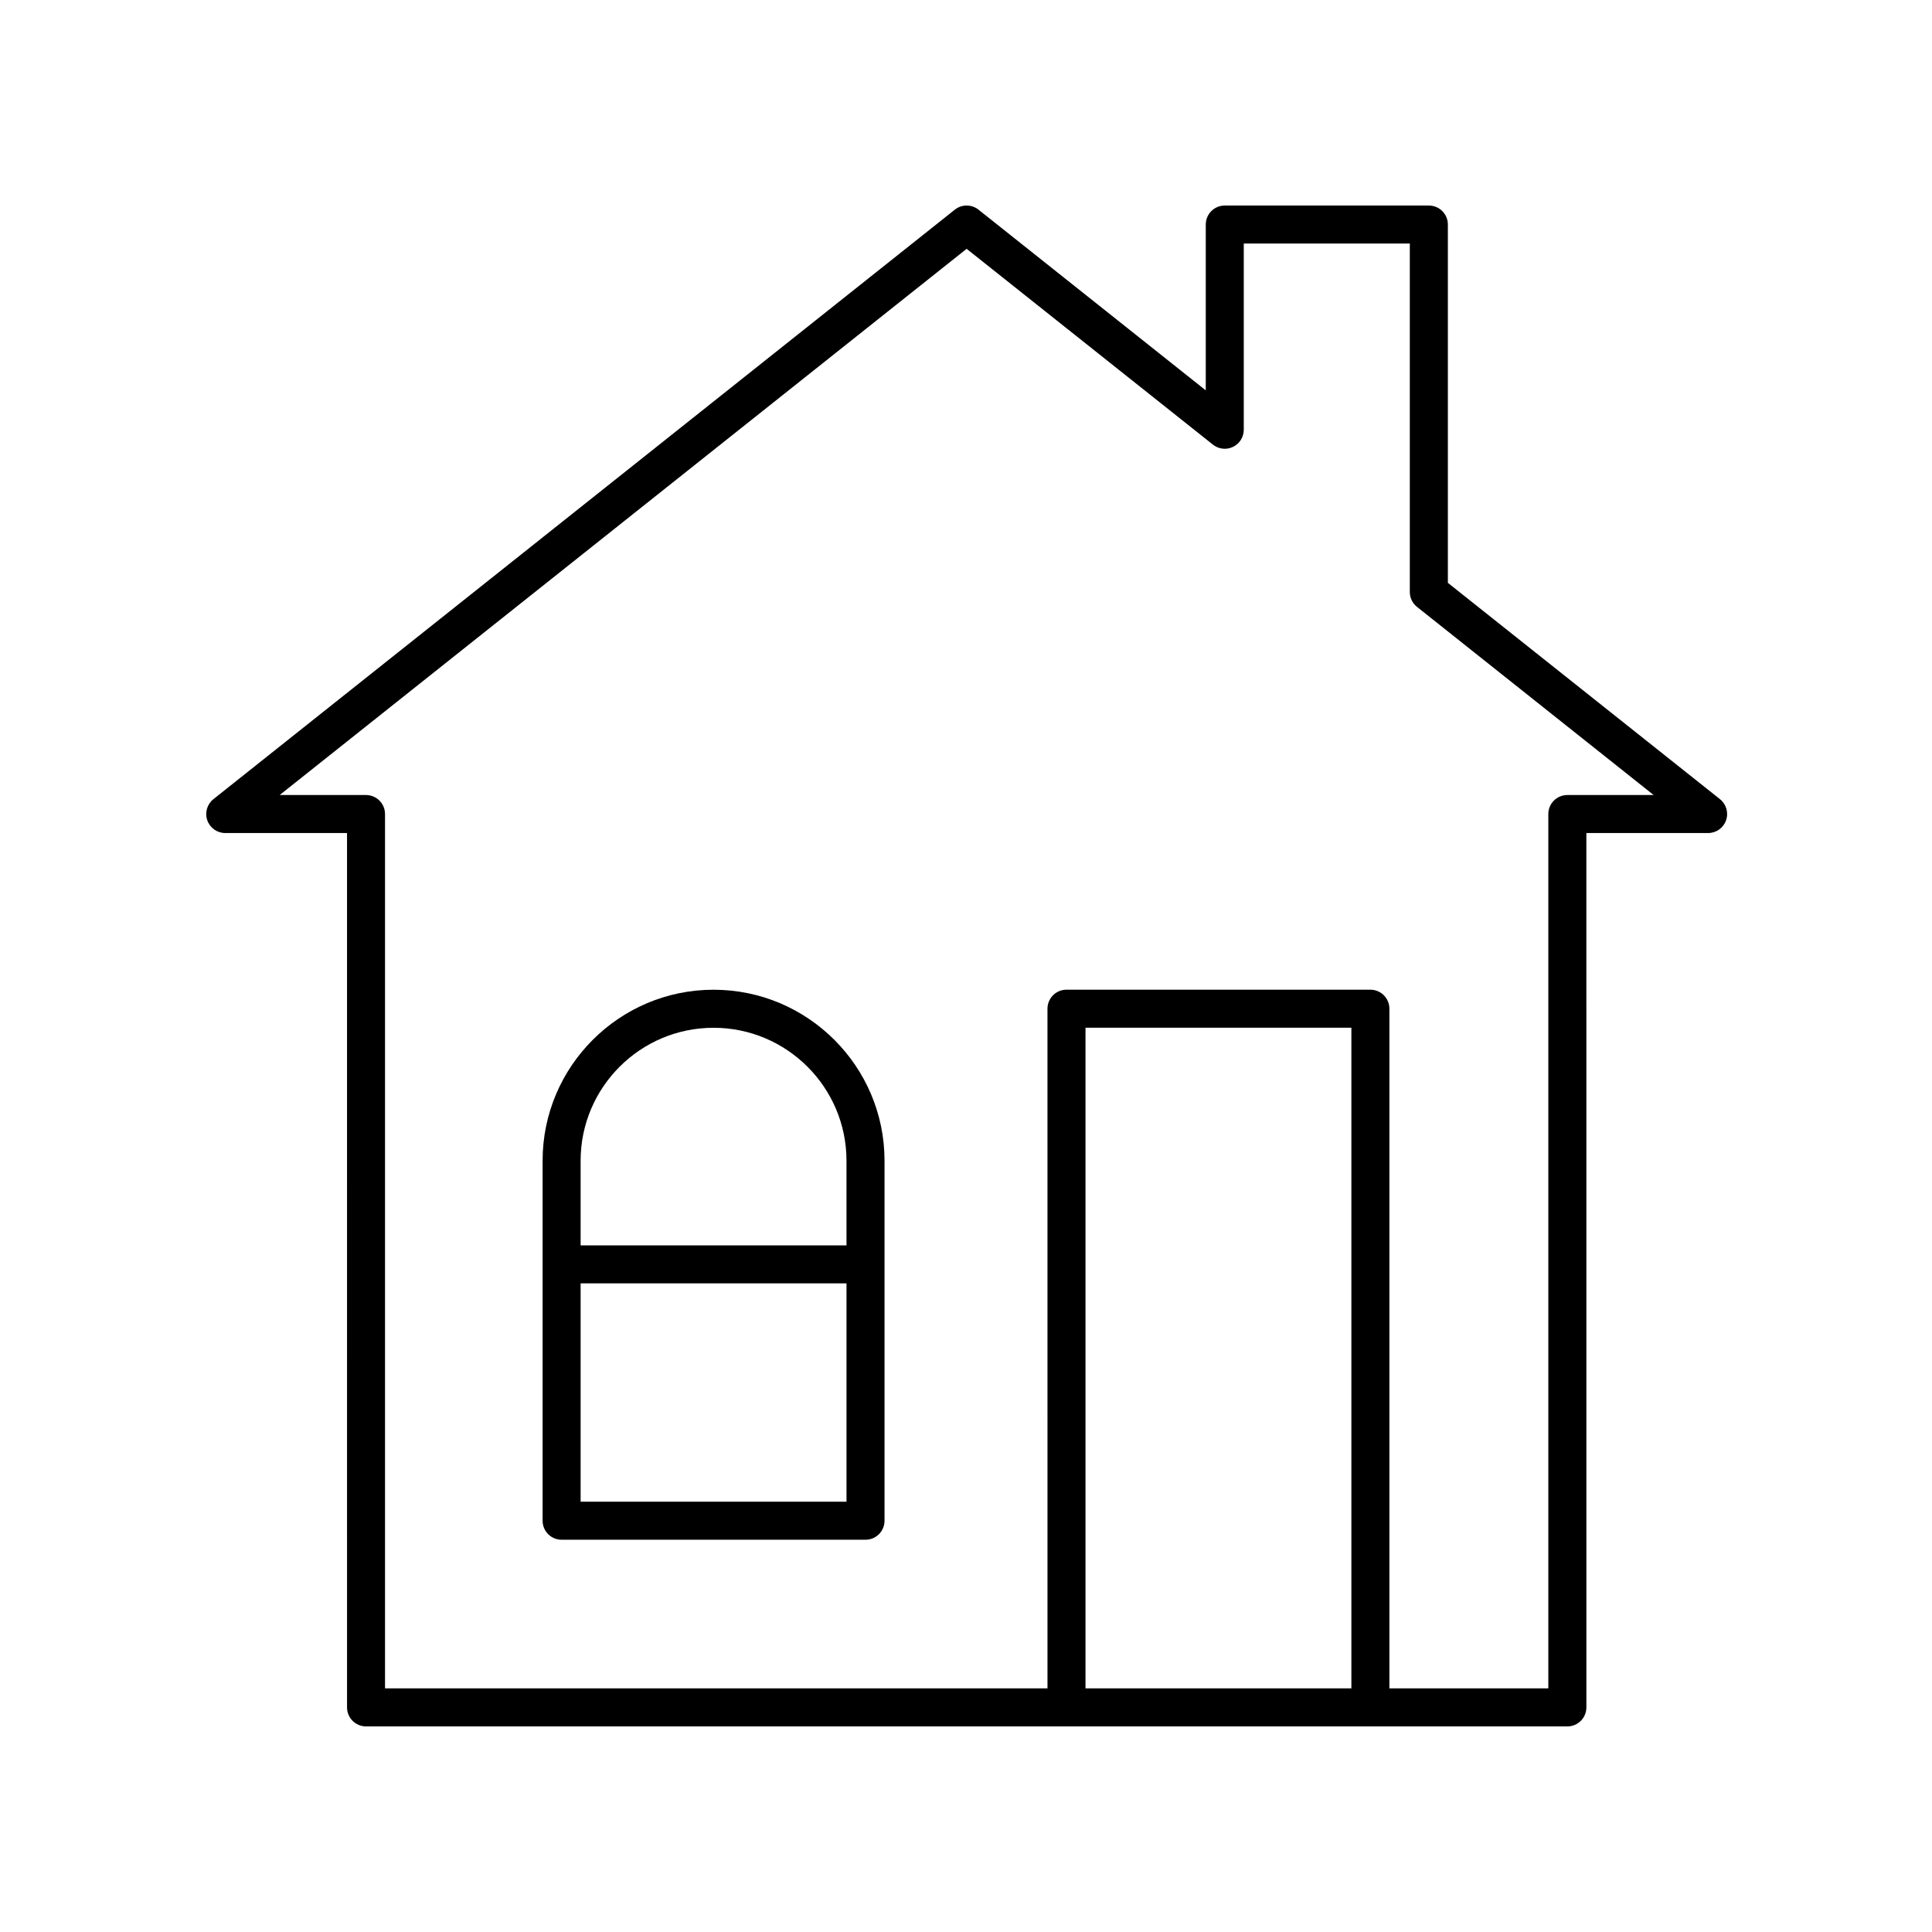 <?xml version="1.0" encoding="UTF-8"?>
<!-- Uploaded to: SVG Repo, www.svgrepo.com, Generator: SVG Repo Mixer Tools -->
<svg fill="#000000" width="800px" height="800px" version="1.1" viewBox="144 144 512 512" xmlns="http://www.w3.org/2000/svg">
 <g>
  <path d="m527.7 298.46v-94.953c0-2.785-2.254-5.039-5.039-5.039h-54.082c-2.785 0-5.039 2.254-5.039 5.039v43.945l-60.23-47.891c-1.832-1.457-4.438-1.457-6.269 0l-196.48 156.22c-1.676 1.332-2.328 3.582-1.625 5.606 0.707 2.027 2.617 3.379 4.758 3.379h32.27l0.004 231.71c0 2.785 2.254 5.039 5.039 5.039h318.36c2.785 0 5.039-2.254 5.039-5.039l-0.004-231.71h32.266c2.141 0 4.051-1.352 4.758-3.379 0.703-2.023 0.055-4.269-1.625-5.606zm-25.57 292.98h-70.461v-175.08h70.461zm57.23-236.75c-2.785 0-5.039 2.254-5.039 5.039v231.71h-42.117v-180.12c0-2.785-2.254-5.039-5.039-5.039h-80.535c-2.785 0-5.039 2.254-5.039 5.039l0.004 180.12h-175.56v-231.71c0-2.785-2.254-5.039-5.039-5.039h-22.879l182.05-144.75 65.273 51.895c1.512 1.199 3.59 1.441 5.324 0.59 1.742-0.84 2.848-2.602 2.848-4.535v-49.348h44.004v92.344c0 1.535 0.699 2.988 1.902 3.945l62.707 49.855z"/>
  <path d="m333.1 406.29c-24.98 0-45.305 20.324-45.305 45.309v95.41c0 2.785 2.254 5.039 5.039 5.039h80.535c2.785 0 5.039-2.254 5.039-5.039v-95.41c0-24.984-20.328-45.309-45.309-45.309zm-35.23 135.68v-57.859h70.461v57.859zm70.461-67.934h-70.461v-22.434c0-19.43 15.805-35.23 35.227-35.23 19.43 0 35.23 15.805 35.23 35.23z"/>
 </g>
</svg>